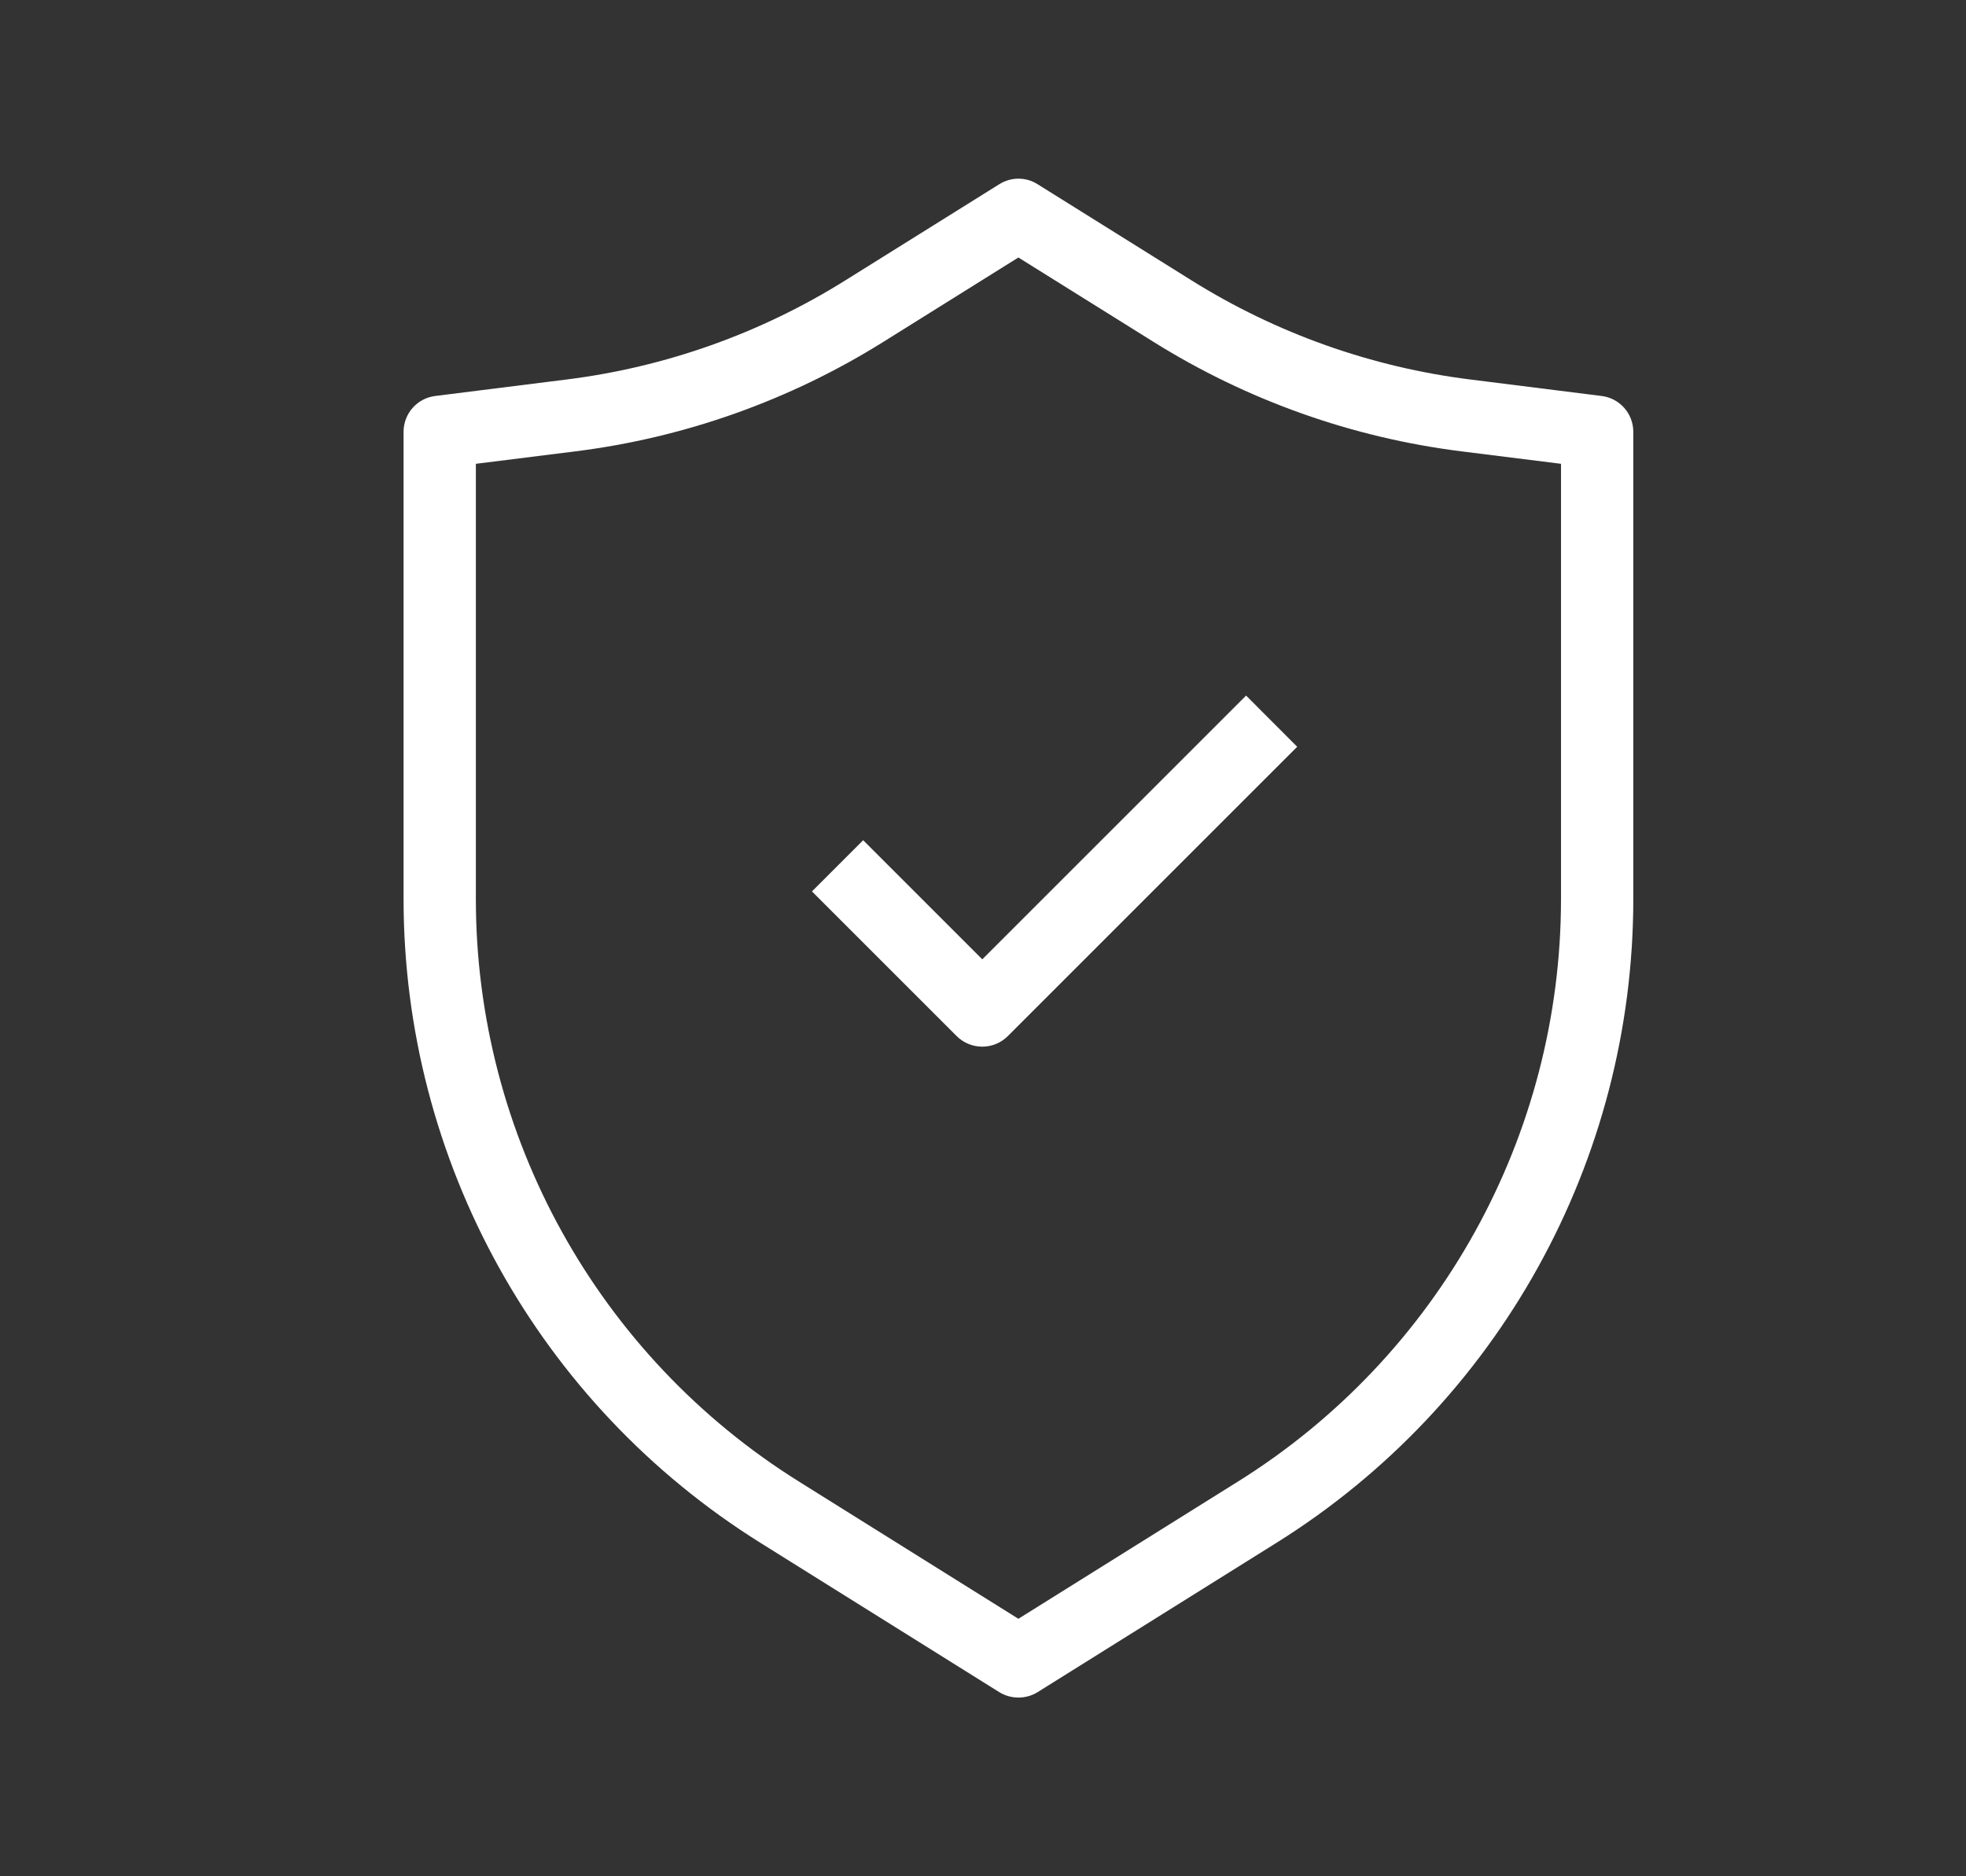 <svg xmlns="http://www.w3.org/2000/svg" fill="none" viewBox="0 0 22 21" height="21" width="22">
<rect x="0" y="0" width="22" height="21" fill="#333333" stroke="none"/>
<path fill="white" d="M11.182 2.062C11.313 1.979 11.48 1.979 11.611 2.062L13.335 3.139C14.282 3.731 15.348 4.11 16.457 4.248L17.923 4.432C18.125 4.457 18.277 4.629 18.277 4.833V10.061C18.277 12.992 16.768 15.716 14.282 17.269L11.611 18.939C11.48 19.02 11.313 19.02 11.182 18.939L8.511 17.269C6.025 15.716 4.516 12.992 4.516 10.061V4.833C4.516 4.629 4.668 4.457 4.87 4.432L6.336 4.248C7.445 4.11 8.511 3.731 9.458 3.139L11.182 2.062ZM11.396 2.882L9.887 3.825C8.84 4.48 7.662 4.899 6.437 5.052L5.325 5.191V10.061C5.325 12.712 6.691 15.177 8.94 16.582L11.396 18.118L13.853 16.582C16.102 15.177 17.468 12.712 17.468 10.061V5.191L16.356 5.052C15.131 4.899 13.953 4.48 12.906 3.825L11.396 2.882Z" clip-rule="evenodd" fill-rule="evenodd"></path>
<path fill="white" d="M14.516 8.358L11.278 11.596C11.12 11.754 10.863 11.754 10.705 11.596L9.086 9.977L9.659 9.404L10.992 10.737L13.944 7.785L14.516 8.358Z" clip-rule="evenodd" fill-rule="evenodd"></path>
</svg>
